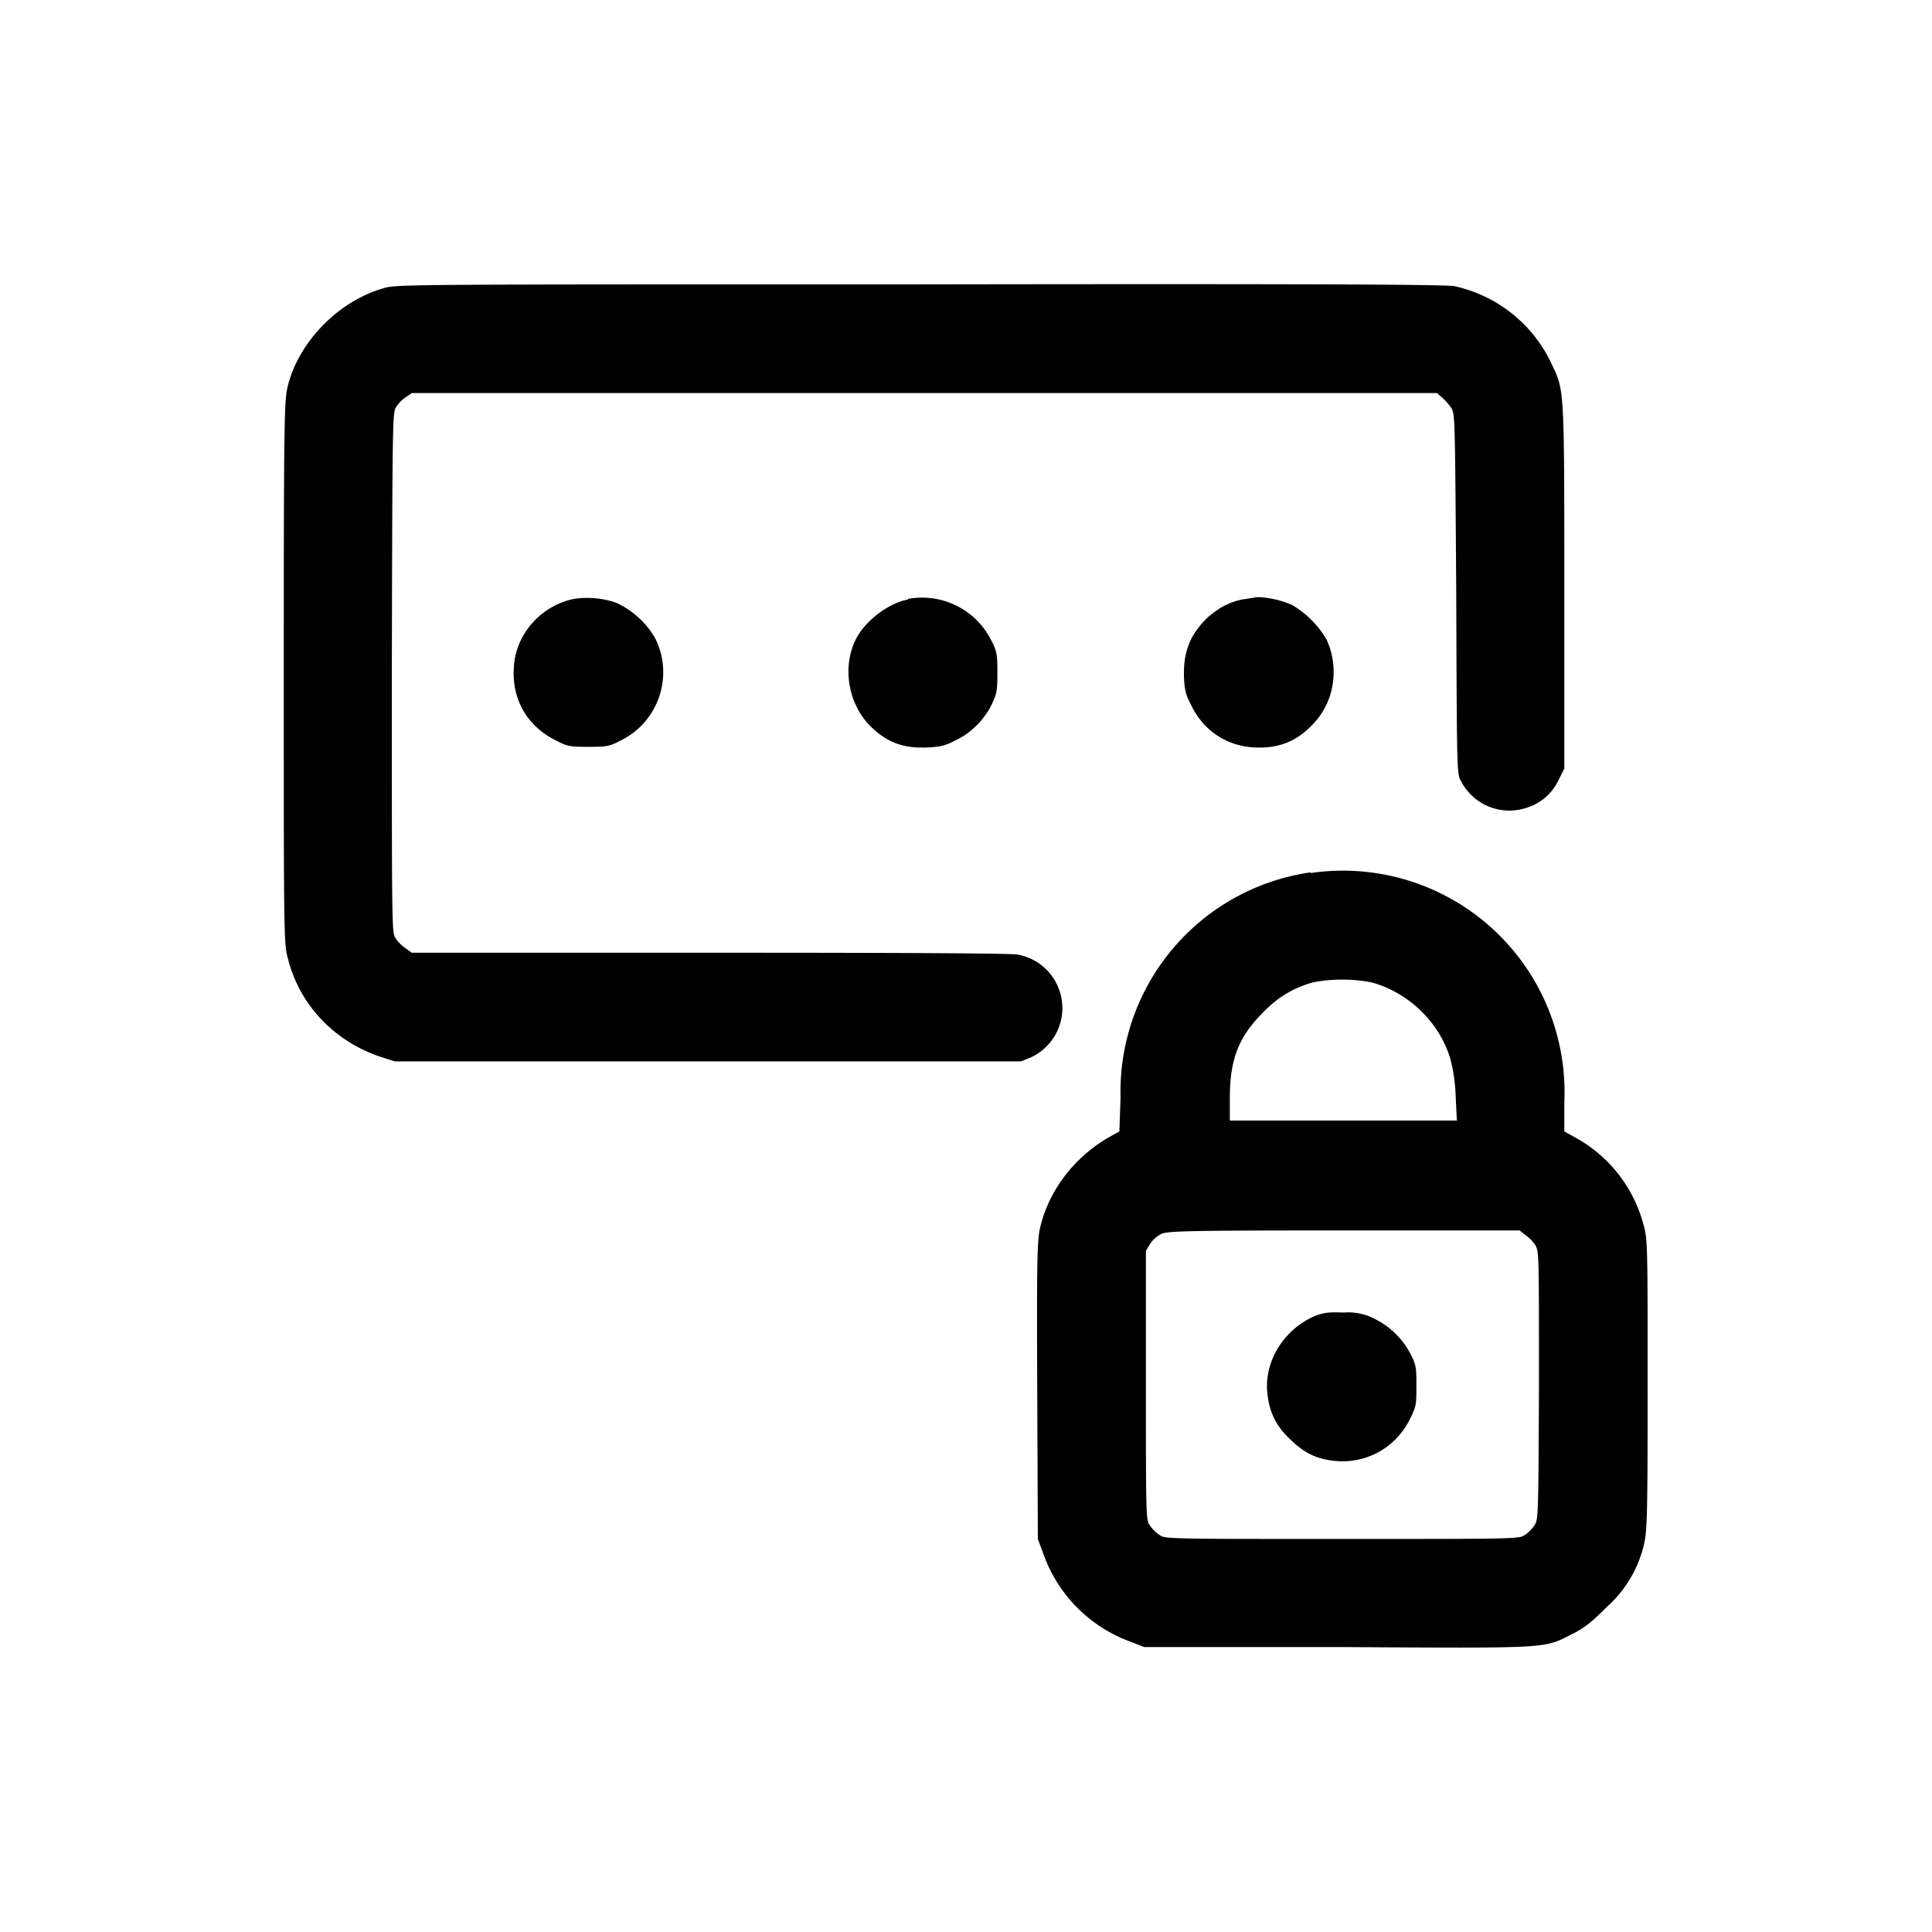 <svg xmlns="http://www.w3.org/2000/svg" viewBox="0 0 32 32"><path fill="currentColor" fill-rule="evenodd" d="M6.37 4.77c-.74.2-1.41.87-1.6 1.61-.06.25-.07.36-.07 4.76 0 4.35 0 4.5.07 4.74.19.76.76 1.36 1.52 1.62l.25.08H16.91l.15-.06a.9.9 0 0 0-.21-1.71c-.13-.02-1.73-.03-5.1-.03H6.82l-.11-.08a.58.58 0 0 1-.17-.18c-.05-.1-.05-.37-.05-4.4.01-4.29.01-4.3.08-4.39.03-.05.1-.12.15-.15l.1-.07H23.8l.08.07c.05.04.12.12.16.18.06.1.06.18.08 3.08.01 2.97.01 2.98.08 3.1a.9.9 0 0 0 1.05.45.87.87 0 0 0 .56-.46l.1-.2V9.74c0-3.29 0-3.27-.2-3.69a2.32 2.32 0 0 0-1.62-1.31c-.12-.03-2.74-.04-8.83-.03-8.47 0-8.67 0-8.9.06m3.1 5.16c-.53.13-.93.6-.95 1.14-.03.54.24.98.73 1.21.15.08.21.09.51.09.3 0 .35-.01.52-.1.65-.31.9-1.1.57-1.72a1.45 1.45 0 0 0-.62-.56c-.23-.09-.54-.11-.76-.06m5.58 0c-.33.06-.72.36-.87.67-.22.45-.12 1.04.22 1.4.28.29.56.4.97.38.22-.01.3-.03.47-.12.26-.12.48-.35.6-.6.08-.17.09-.23.09-.52 0-.3-.01-.36-.1-.53a1.28 1.28 0 0 0-1.38-.69m5.53.01c-.23.05-.4.15-.57.3-.3.29-.4.58-.39.98.01.22.03.3.12.47.2.42.59.68 1.05.7.4.02.7-.1.97-.39.35-.36.44-.93.22-1.4a1.6 1.6 0 0 0-.57-.57 1.57 1.57 0 0 0-.57-.13l-.26.04m1.13 4.52a3.67 3.67 0 0 0-3.14 3.73l-.02.56-.18.1c-.6.35-1.01.92-1.14 1.53-.04.22-.05.56-.04 2.69l.01 2.43.1.27a2.4 2.4 0 0 0 1.43 1.43l.23.09h3.18c3.59.02 3.43.03 3.92-.22.2-.1.32-.2.56-.44a2 2 0 0 0 .61-1c.06-.24.07-.36.07-2.68 0-2.3 0-2.43-.07-2.66a2.32 2.32 0 0 0-1.13-1.44l-.18-.1v-.48a3.67 3.67 0 0 0-4.2-3.8m.04 1.81c-.32.09-.58.24-.83.5-.4.4-.55.77-.55 1.41v.38h3.76l-.02-.41a2.77 2.77 0 0 0-.09-.62c-.18-.6-.7-1.1-1.31-1.26a2.59 2.59 0 0 0-.96 0m-2.52 4.17a.53.53 0 0 0-.18.16l-.07.12v2.23c0 2.2 0 2.23.07 2.32.03.05.1.12.15.15.09.07.11.07 3.03.07s2.94 0 3.03-.07c.05-.03.12-.1.15-.15.07-.09.07-.13.08-2.3 0-2.11 0-2.22-.05-2.33a.62.62 0 0 0-.17-.18l-.1-.08h-2.92c-2.6 0-2.93.01-3.02.06m2.54 1.36c-.5.22-.83.74-.78 1.26.03.32.14.55.36.76.23.23.42.33.7.37.55.08 1.07-.2 1.31-.7.1-.2.1-.24.1-.53 0-.28 0-.34-.08-.5a1.34 1.34 0 0 0-.6-.61.94.94 0 0 0-.52-.11c-.26-.01-.33 0-.49.06"/></svg>